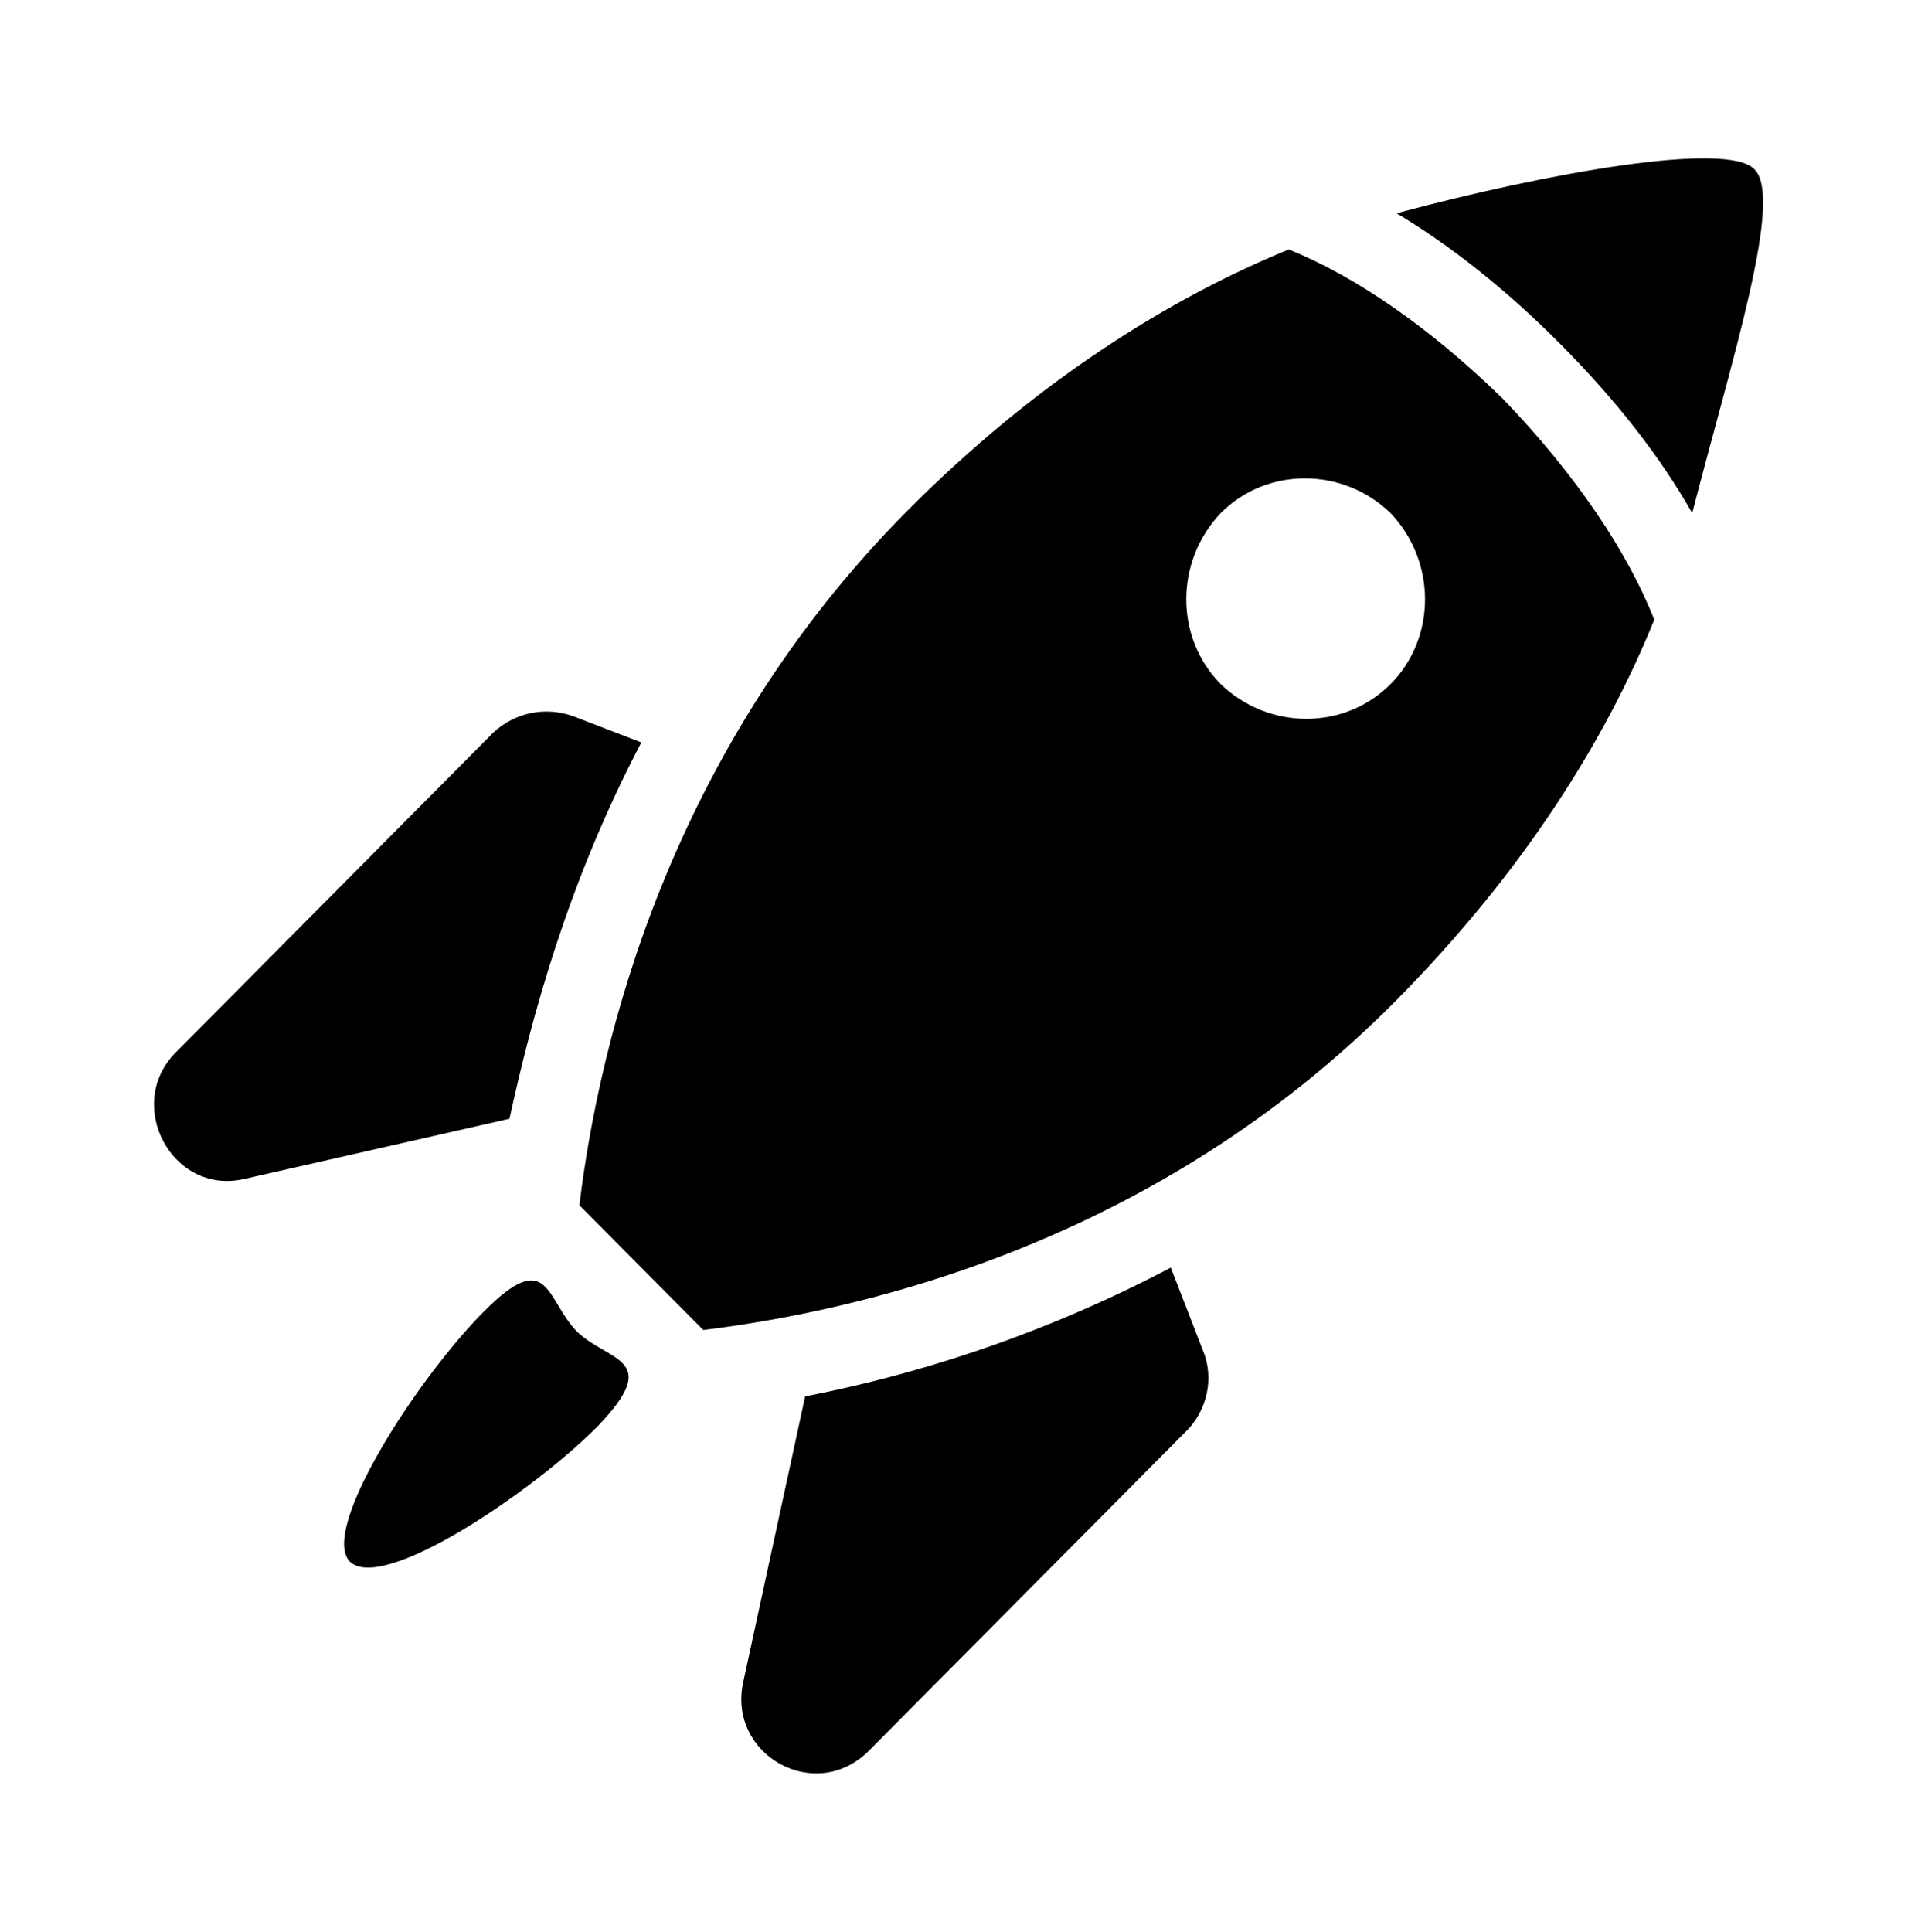 <svg width="140" height="141" xmlns="http://www.w3.org/2000/svg" xmlns:xlink="http://www.w3.org/1999/xlink" xml:space="preserve" overflow="hidden"><defs><clipPath id="clip0"><rect x="183" y="143" width="140" height="141"/></clipPath></defs><g clip-path="url(#clip0)" transform="translate(-183 -143)"><path d="M128.042 12.25C126 10.208 112.875 12.542 101.938 15.458 105.875 17.792 109.958 21 113.896 24.938 117.979 29.021 121.188 33.104 123.521 37.188 126.438 25.958 130.229 14.292 128.042 12.25Z" transform="matrix(1 0 0 1.007 183 143)"/><path d="M46.812 53.812 41.854 51.917C39.812 51.188 37.625 51.625 36.021 53.083L12.833 76.271C9.042 80.062 12.542 86.625 17.792 85.458L37.188 81.083C38.792 73.792 41.417 64.021 46.812 53.812Z" transform="matrix(1 0 0 1.007 183 143)"/><path d="M85.458 91.875C75.688 96.979 66.354 99.75 58.771 101.208L54.25 121.917C53.083 127.167 59.5 130.812 63.438 126.875L86.625 103.688C88.083 102.229 88.667 99.896 87.792 97.854L85.458 91.875Z" transform="matrix(1 0 0 1.007 183 143)"/><path d="M94.062 18.083C85.458 21.583 75.688 27.562 66.208 37.042 48.854 54.396 43.75 75.396 42.292 87.354L51.333 96.396C63.292 94.938 84.438 89.979 101.792 72.625 111.271 63.146 117.25 53.521 120.75 44.917 118.854 40.104 115.063 34.417 109.667 28.875 104.417 23.771 98.875 19.979 94.062 18.083ZM101.5 49.583C98.146 52.938 92.604 52.938 89.104 49.583 85.75 46.229 85.75 40.688 89.104 37.188 92.458 33.833 98 33.833 101.5 37.188 104.854 40.688 104.854 46.229 101.5 49.583Z" transform="matrix(1 0 0 1.007 183 143)"/><path d="M42.146 96.542C39.812 94.208 40.104 90.271 35.292 95.083 30.479 99.896 23.333 110.833 25.521 113.167 27.854 115.5 38.792 108.208 43.604 103.396 48.417 98.438 44.479 98.729 42.146 96.542Z" transform="matrix(1 0 0 1.007 183 143)"/></g></svg>